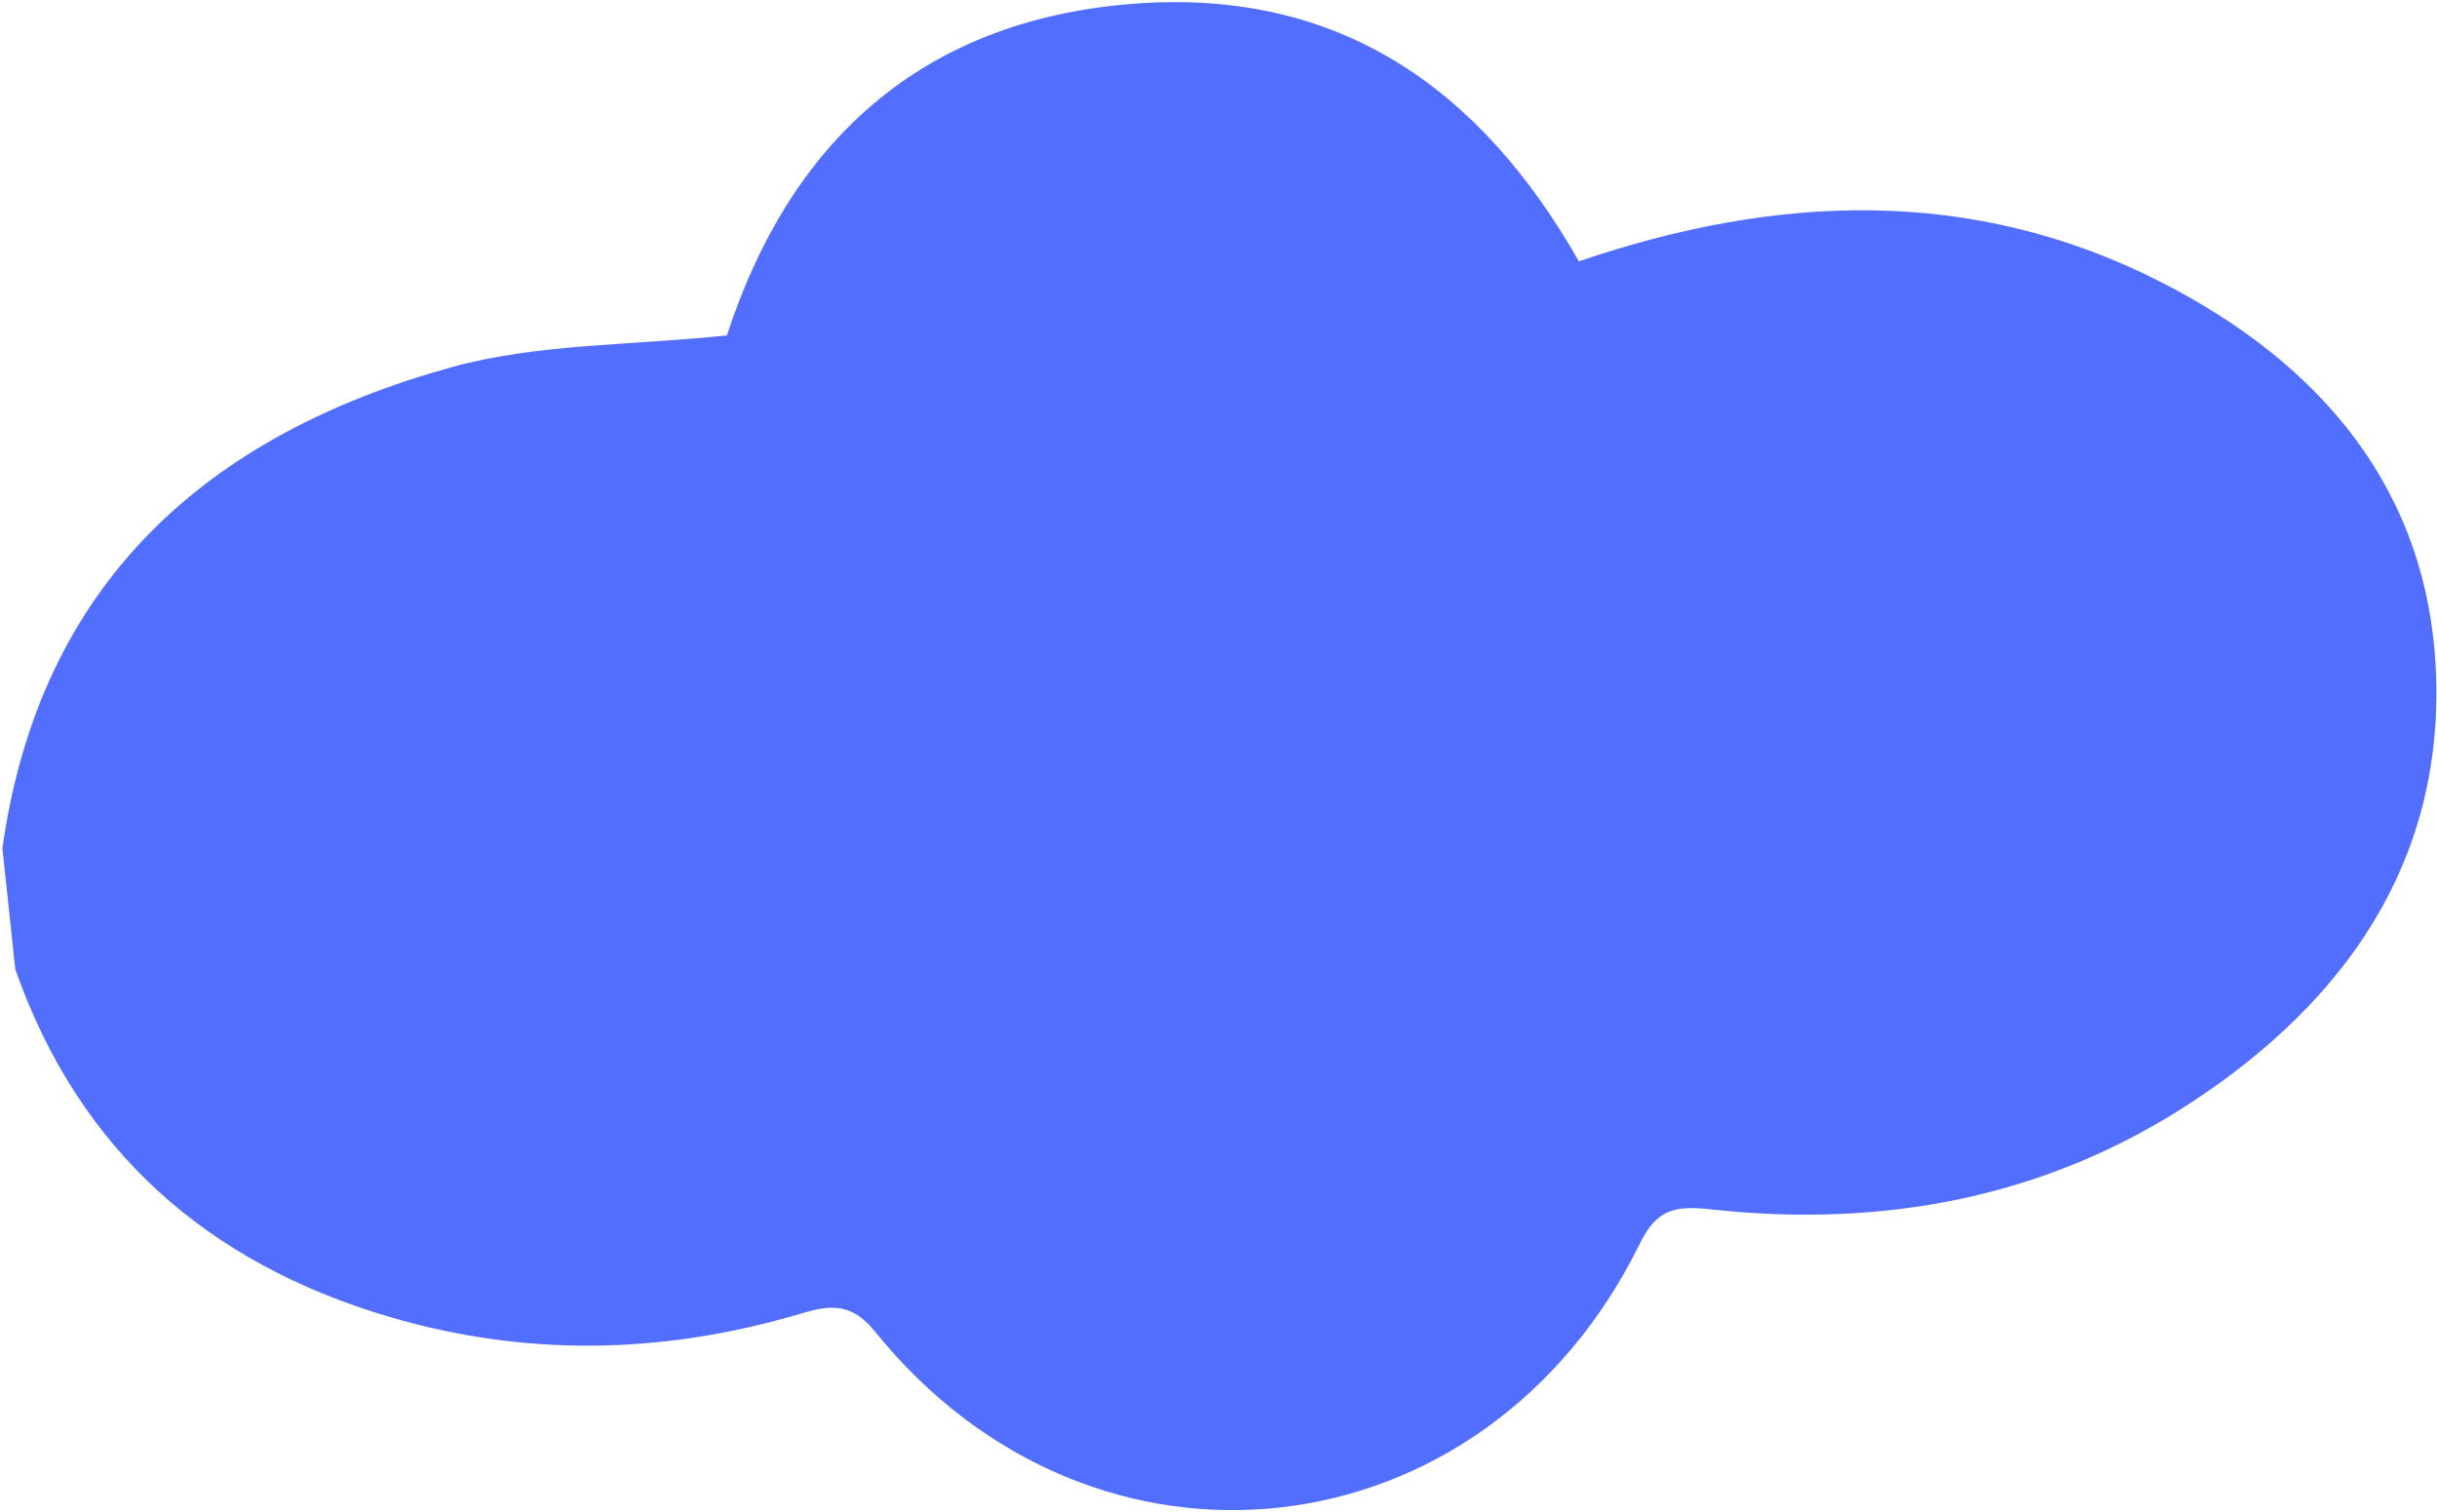 <?xml version="1.0" encoding="UTF-8"?> <svg xmlns="http://www.w3.org/2000/svg" width="785" height="487" viewBox="0 0 785 487" fill="none"> <path d="M0.78 273.279C12.667 188.115 66.272 140.218 145.322 118.311C173.118 110.604 203.322 111.334 234.16 108.022C254.16 46.5 296.116 6.463 365.251 1.202C431.287 -3.844 476.946 28.514 508.582 84.176C572.083 62.522 635.322 59.783 696.313 90.966C747.684 117.241 782.535 157.921 784.69 217.379C786.876 277.856 755.418 322.509 706.084 354.957C659.005 385.943 606.393 395.607 550.944 389.522C539.42 388.241 533.598 389.614 528.278 400.455C478.551 501.762 352.469 516.444 281.821 428.852C273.427 418.421 265.664 420.868 256.693 423.484C212.994 436.244 169.114 437.022 125.552 424.191C66.846 406.927 25.423 370.574 4.923 312.22C3.563 299.185 2.172 286.232 0.78 273.279Z" fill="#526EFF"></path> </svg> 